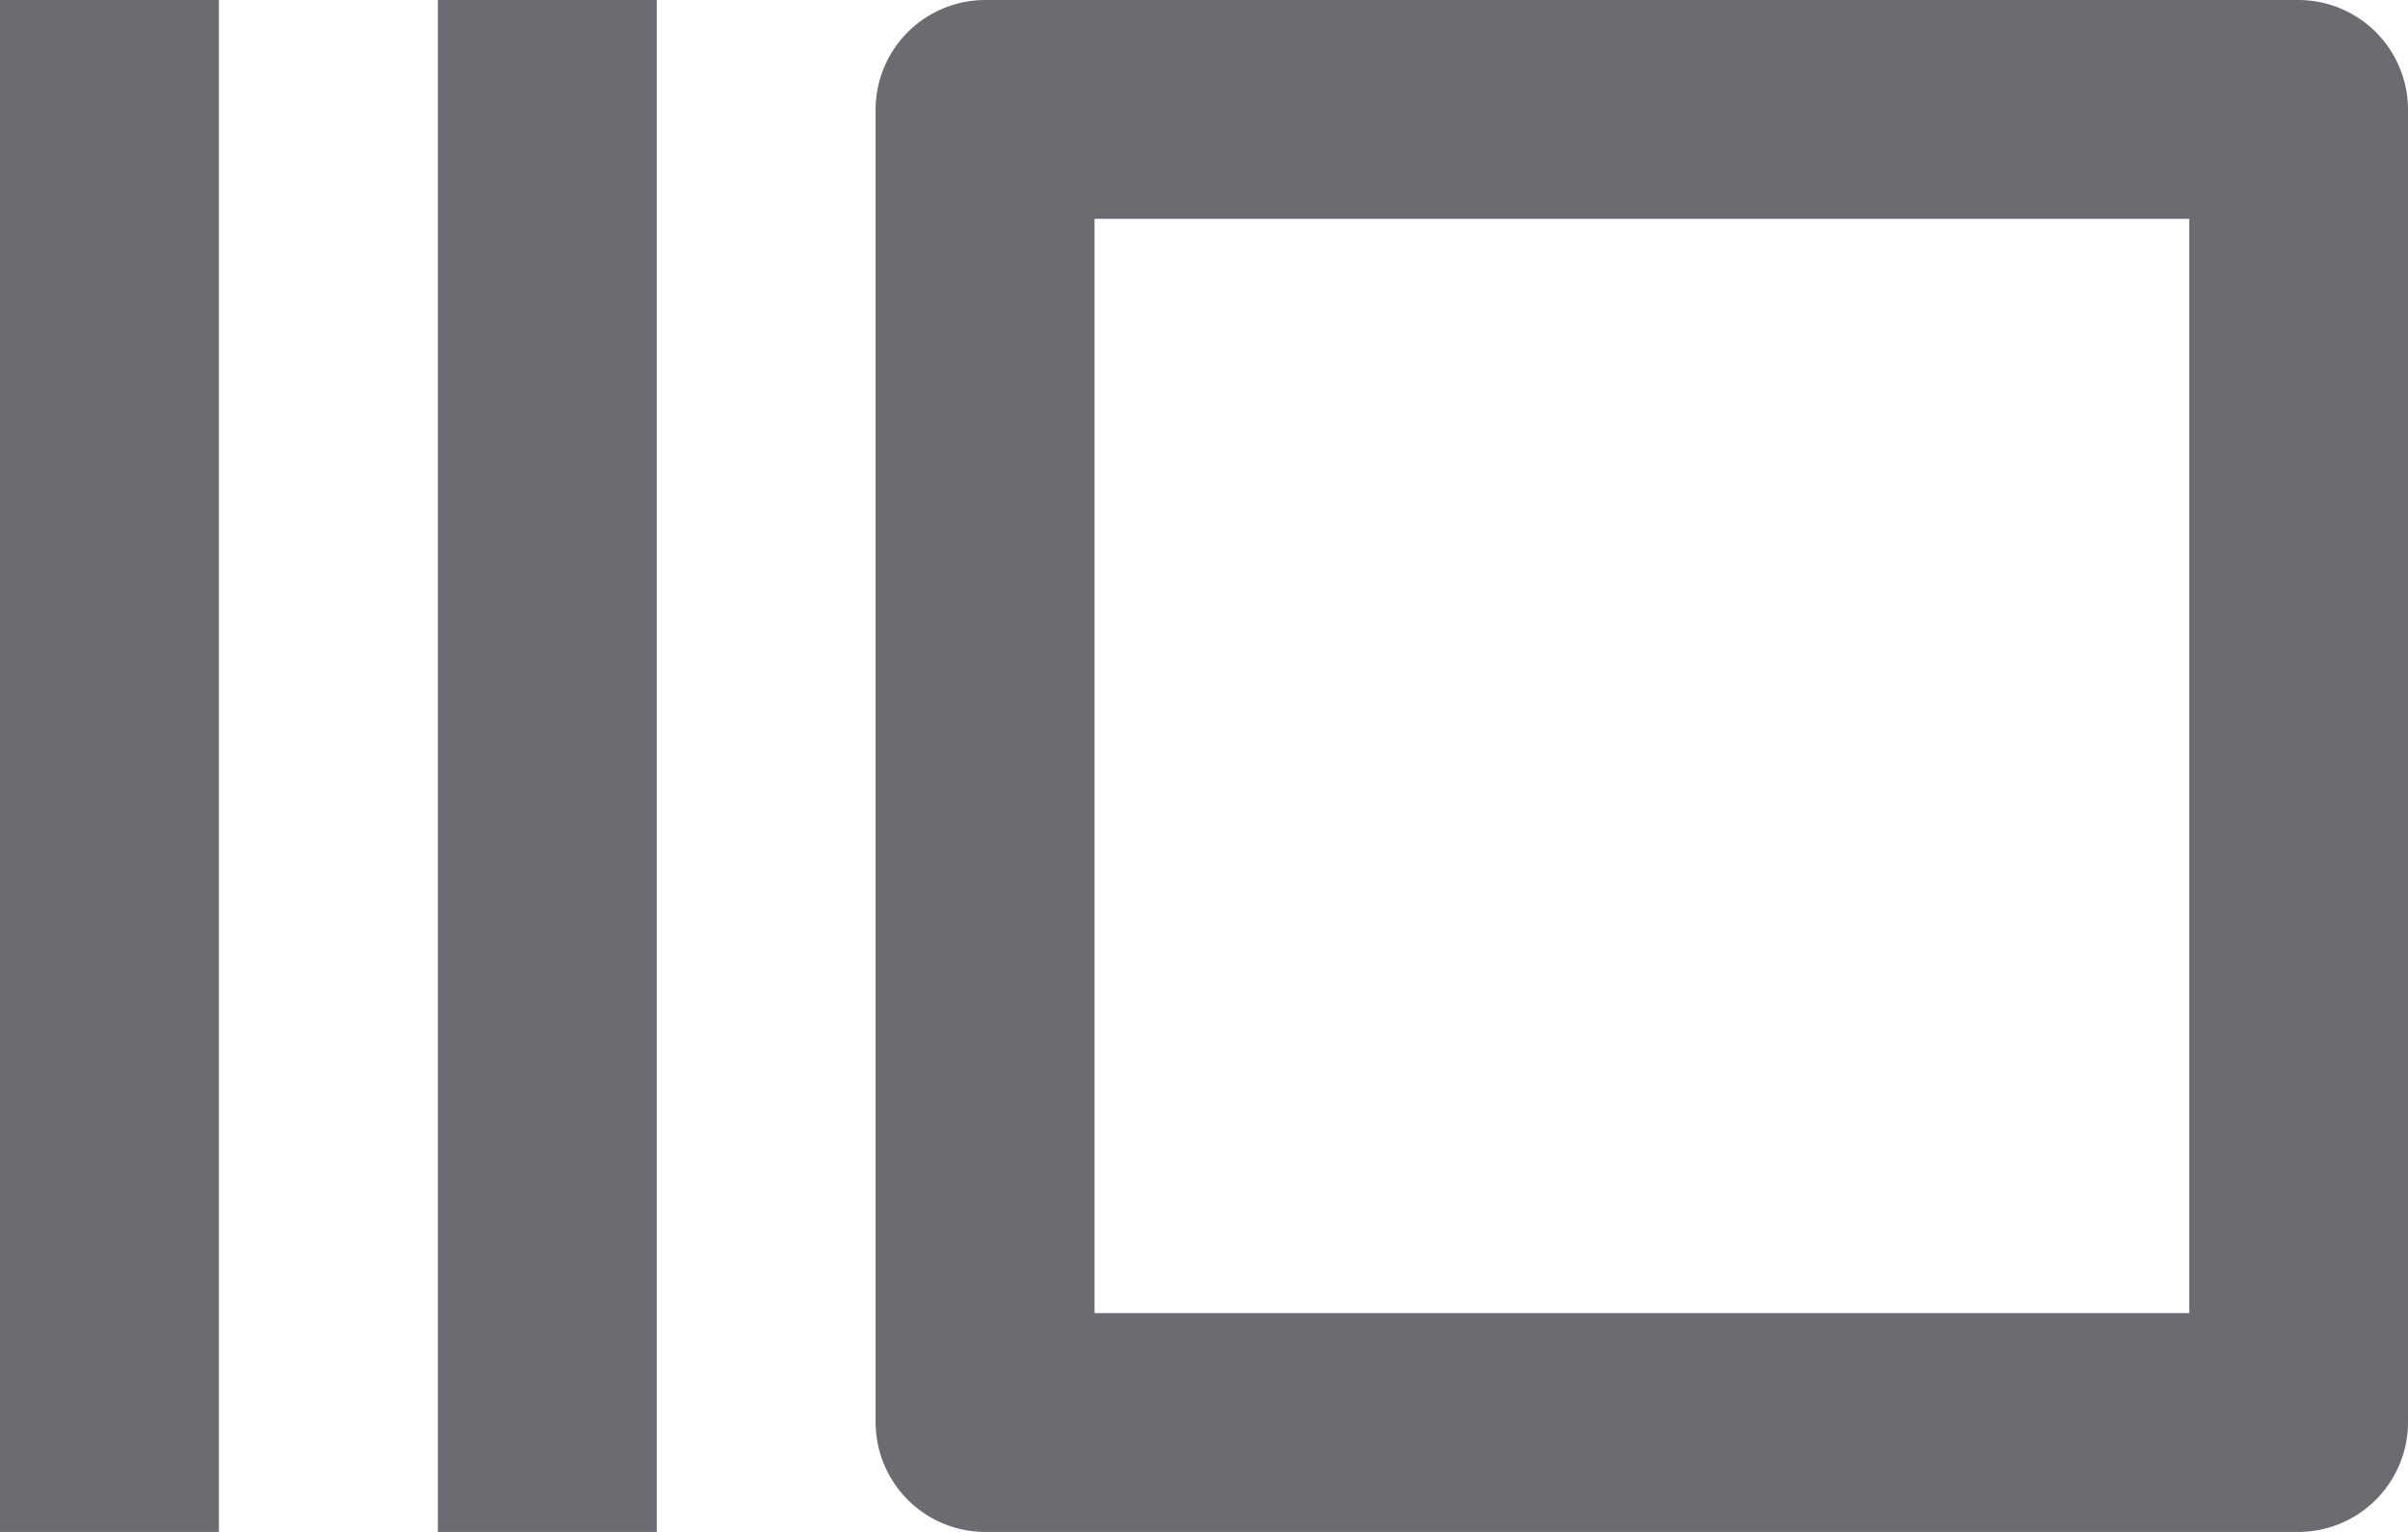 <svg xmlns="http://www.w3.org/2000/svg" width="27.608" height="17.569" viewBox="0 0 27.608 17.569">
  <path id="Path_23453" data-name="Path 23453" d="M1,5H3.51V22.569H1ZM6.02,5h2.51V22.569H6.02ZM27.353,5H12.294a1.259,1.259,0,0,0-1.255,1.255V21.314a1.259,1.259,0,0,0,1.255,1.255H27.353a1.259,1.259,0,0,0,1.255-1.255V6.255A1.259,1.259,0,0,0,27.353,5ZM26.1,20.059H13.549V7.51H26.1Z" transform="translate(-1 -5)" fill="#181a22" opacity="0.64"/>
</svg>
